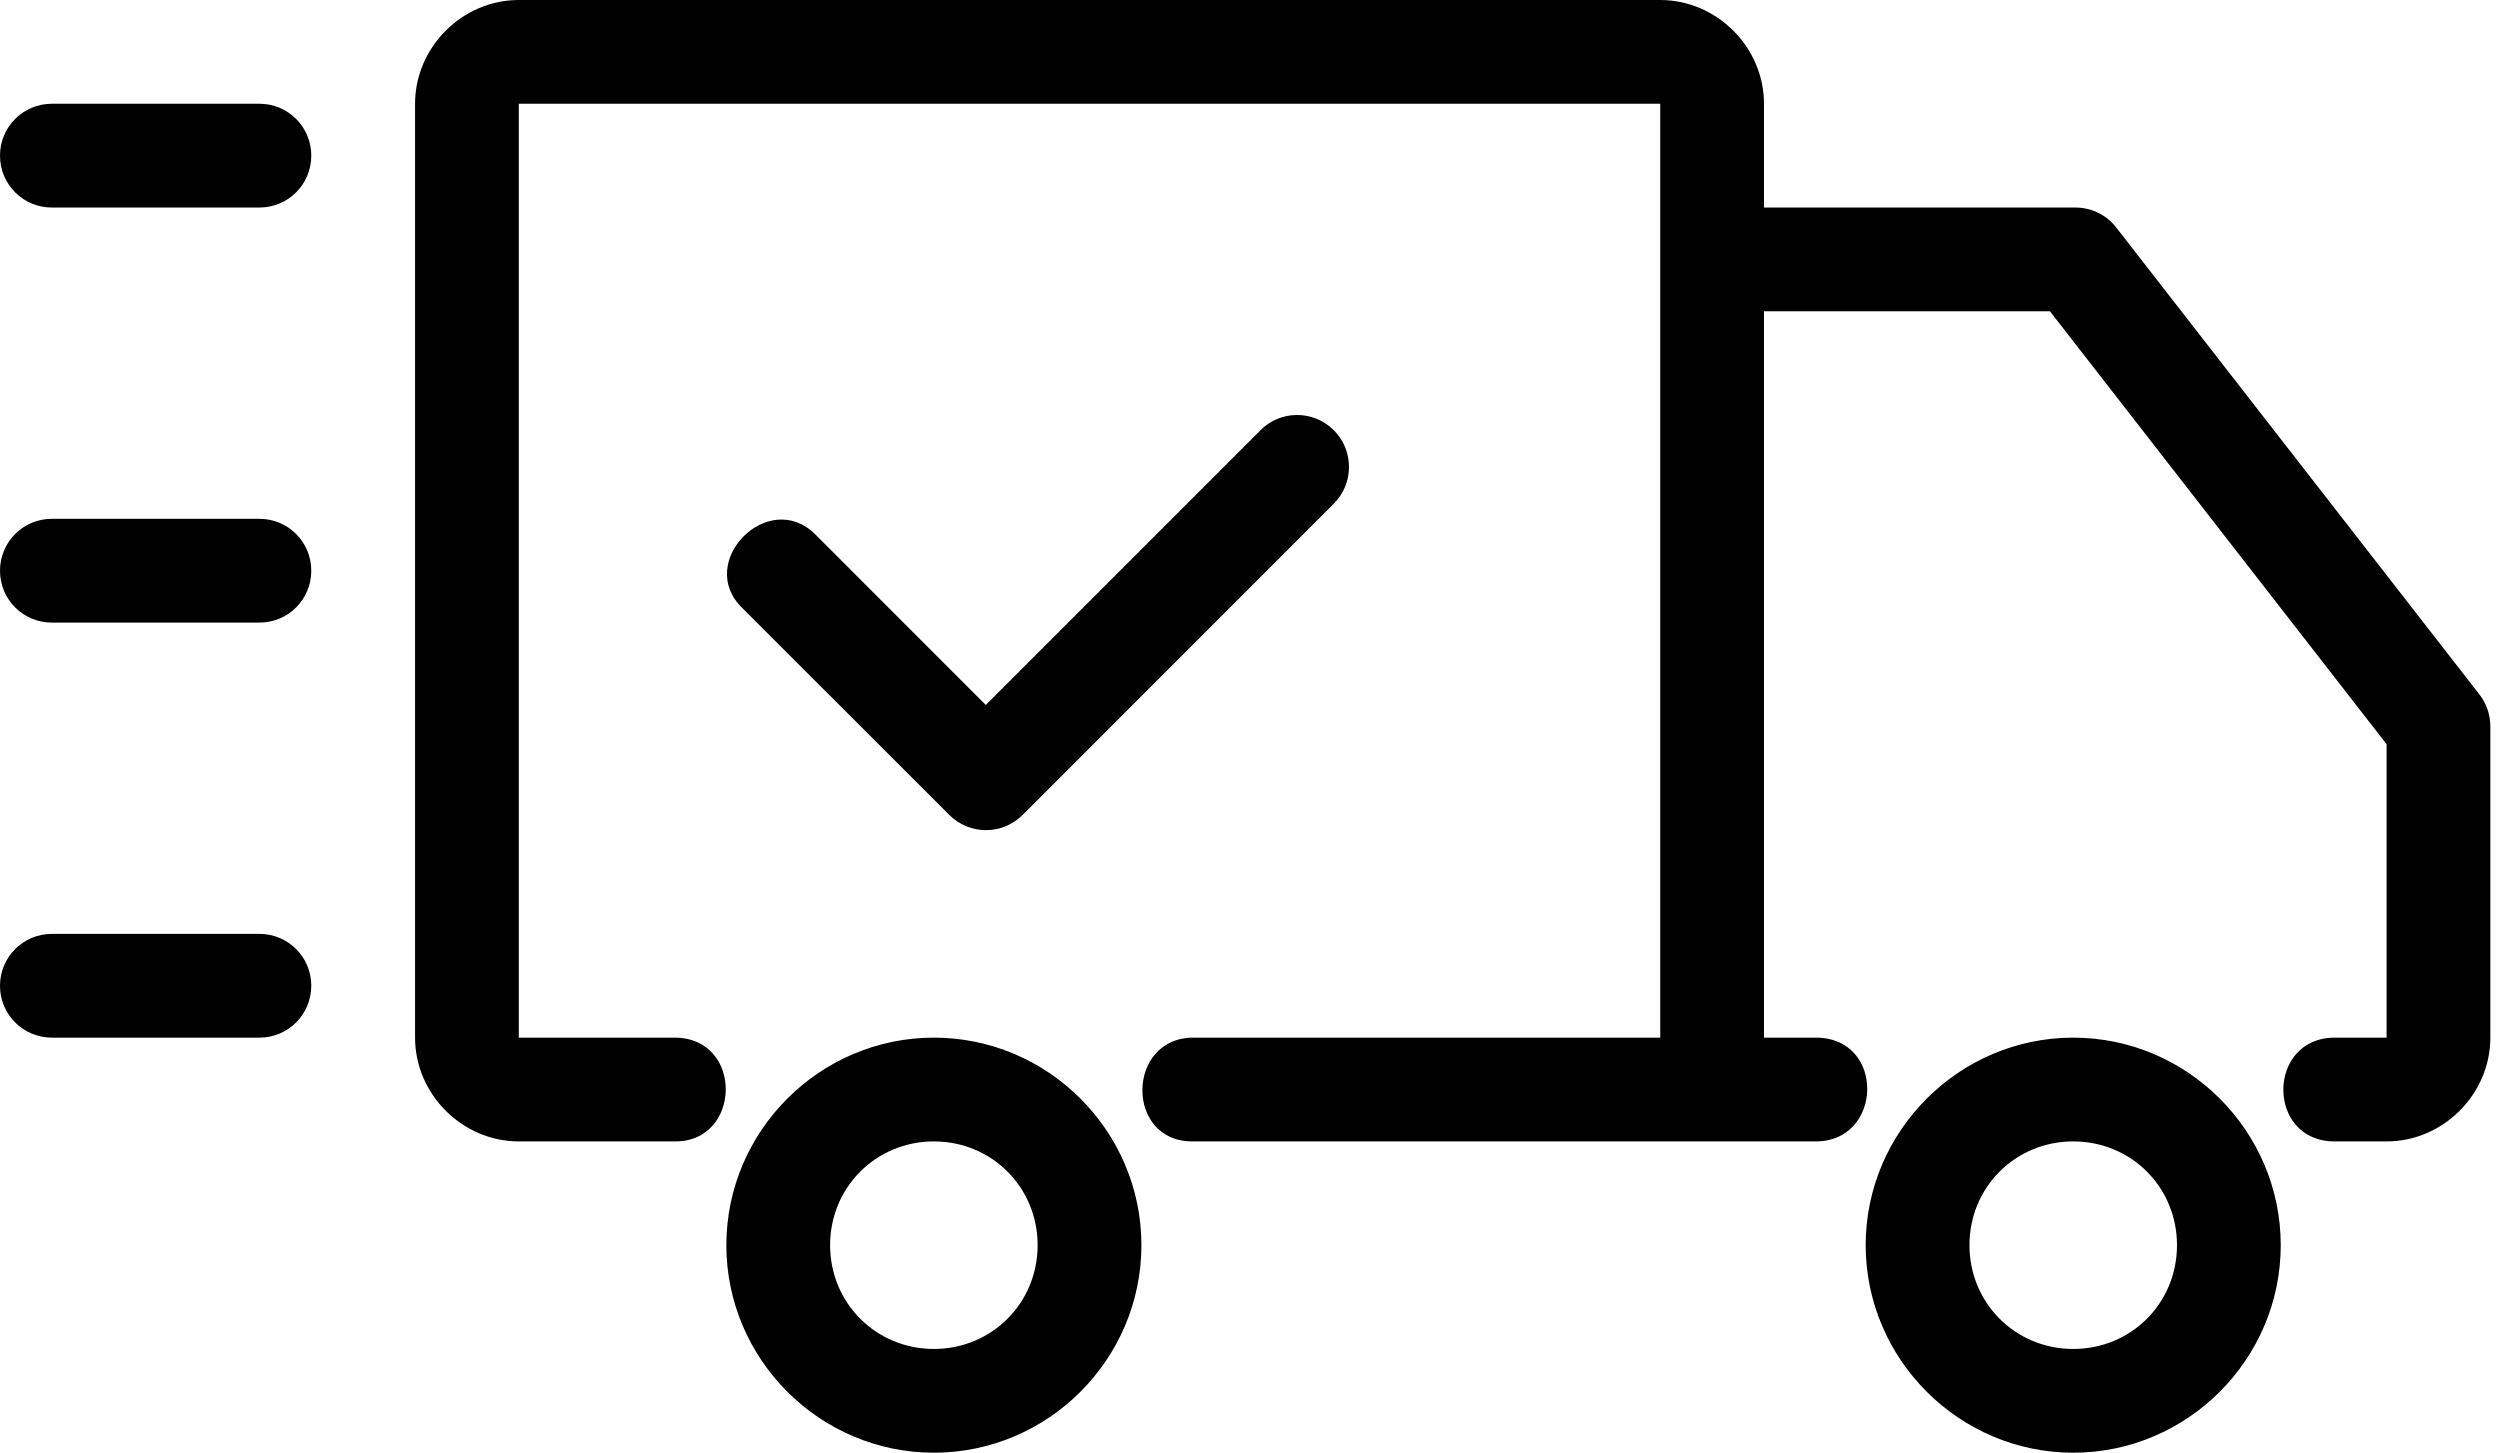 <?xml version="1.0" encoding="UTF-8"?> <svg xmlns="http://www.w3.org/2000/svg" width="74" height="43" viewBox="0 0 74 43" fill="none"> <path d="M1.536 27.643H7.679C8.529 27.643 9.214 28.328 9.214 29.179C9.214 30.029 8.529 30.714 7.679 30.714H1.536C0.685 30.714 0 30.029 0 29.179C0 28.328 0.685 27.643 1.536 27.643ZM1.536 15.357H7.679C8.529 15.357 9.214 16.042 9.214 16.893C9.214 17.744 8.529 18.429 7.679 18.429H1.536C0.685 18.429 0 17.744 0 16.893C0 16.042 0.685 15.357 1.536 15.357ZM1.536 3.071H7.679C8.529 3.071 9.214 3.756 9.214 4.607C9.214 5.458 8.529 6.143 7.679 6.143H1.536C0.685 6.143 0 5.458 0 4.607C0 3.756 0.685 3.071 1.536 3.071ZM39.468 12.722C38.86 12.129 37.889 12.138 37.299 12.746L29.179 20.867L24.132 15.818C22.75 14.436 20.576 16.635 21.964 17.989L28.101 24.123C28.699 24.722 29.667 24.722 30.269 24.123L39.471 14.918C40.085 14.316 40.082 13.321 39.468 12.722ZM61.367 30.714C57.995 30.714 55.224 33.479 55.224 36.857C55.224 40.236 57.995 43 61.367 43C64.746 43 67.51 40.236 67.51 36.857C67.51 33.479 64.746 30.714 61.367 30.714ZM61.367 33.786C63.087 33.786 64.439 35.143 64.439 36.857C64.439 38.571 63.087 39.929 61.367 39.929C59.653 39.929 58.296 38.571 58.296 36.857C58.296 35.143 59.653 33.786 61.367 33.786ZM27.643 30.714C24.264 30.714 21.5 33.479 21.5 36.857C21.5 40.236 24.264 43 27.643 43C31.021 43 33.786 40.236 33.786 36.857C33.786 33.479 31.021 30.714 27.643 30.714ZM27.643 33.786C29.357 33.786 30.714 35.143 30.714 36.857C30.714 38.571 29.357 39.929 27.643 39.929C25.929 39.929 24.571 38.571 24.571 36.857C24.571 35.143 25.929 33.786 27.643 33.786ZM53.75 33.786C55.74 33.786 55.814 30.714 53.75 30.714H52.214V9.214H60.679L70.643 22.028V30.714H69.107C67.092 30.714 67.068 33.786 69.107 33.786H70.643C72.317 33.786 73.714 32.388 73.714 30.714V21.5C73.714 21.162 73.601 20.824 73.392 20.557L62.642 6.736C62.35 6.358 61.905 6.143 61.429 6.143H52.214V3.071C52.214 1.397 50.817 0 49.143 0H15.357C13.683 0 12.286 1.397 12.286 3.071V30.714C12.286 32.388 13.683 33.786 15.357 33.786H19.964C21.955 33.816 22.022 30.714 19.964 30.714H15.357V3.071H49.143V30.714H35.321C33.331 30.714 33.294 33.816 35.321 33.786H53.75Z" fill="black"></path> </svg> 